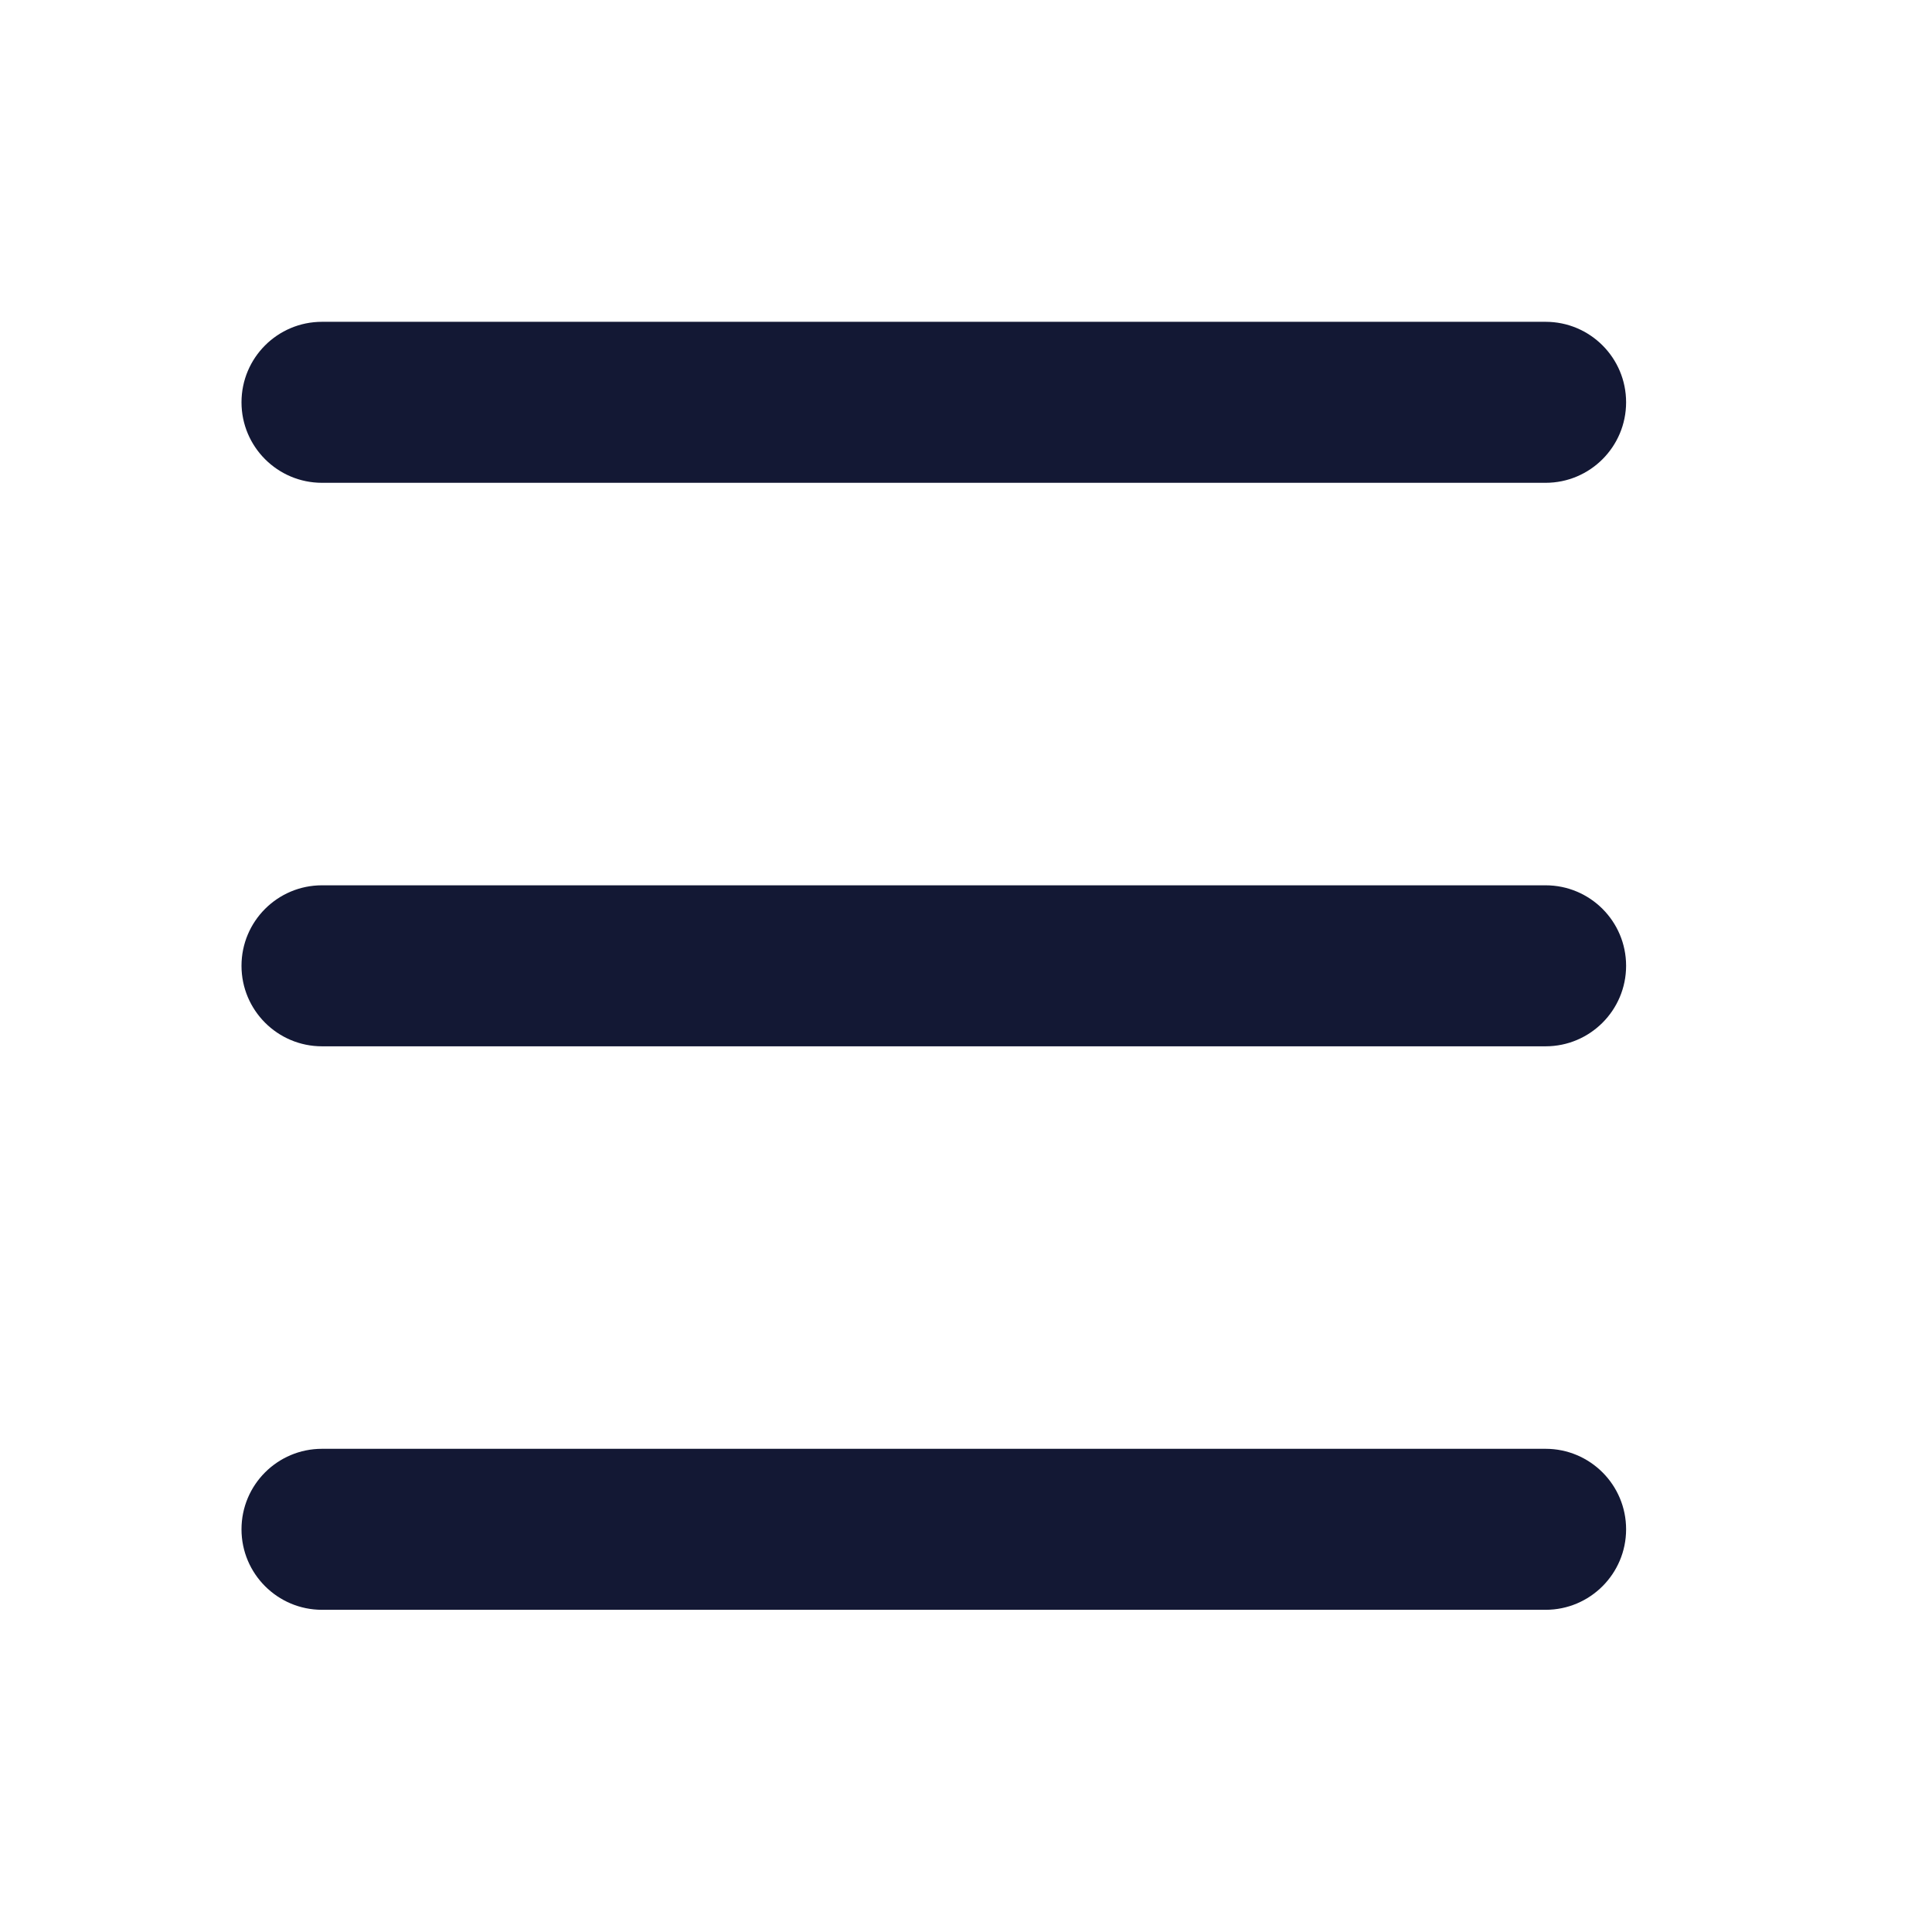 <svg width="30" height="30" viewBox="0 0 30 30" fill="none" xmlns="http://www.w3.org/2000/svg">
<path d="M3.75 6.247C3.75 5.556 4.31 4.997 5 4.997H24C24.69 4.997 25.25 5.556 25.25 6.247C25.25 6.937 24.69 7.497 24 7.497H5C4.31 7.497 3.75 6.937 3.75 6.247ZM3.75 14.997C3.75 14.306 4.31 13.747 5 13.747H24C24.69 13.747 25.25 14.306 25.25 14.997C25.25 15.687 24.69 16.247 24 16.247H5C4.31 16.247 3.75 15.687 3.75 14.997ZM3.75 23.747C3.75 23.056 4.31 22.497 5 22.497H24C24.69 22.497 25.25 23.056 25.25 23.747C25.25 24.437 24.69 24.997 24 24.997H5C4.31 24.997 3.75 24.437 3.75 23.747Z" fill="#131834"/>
</svg>
